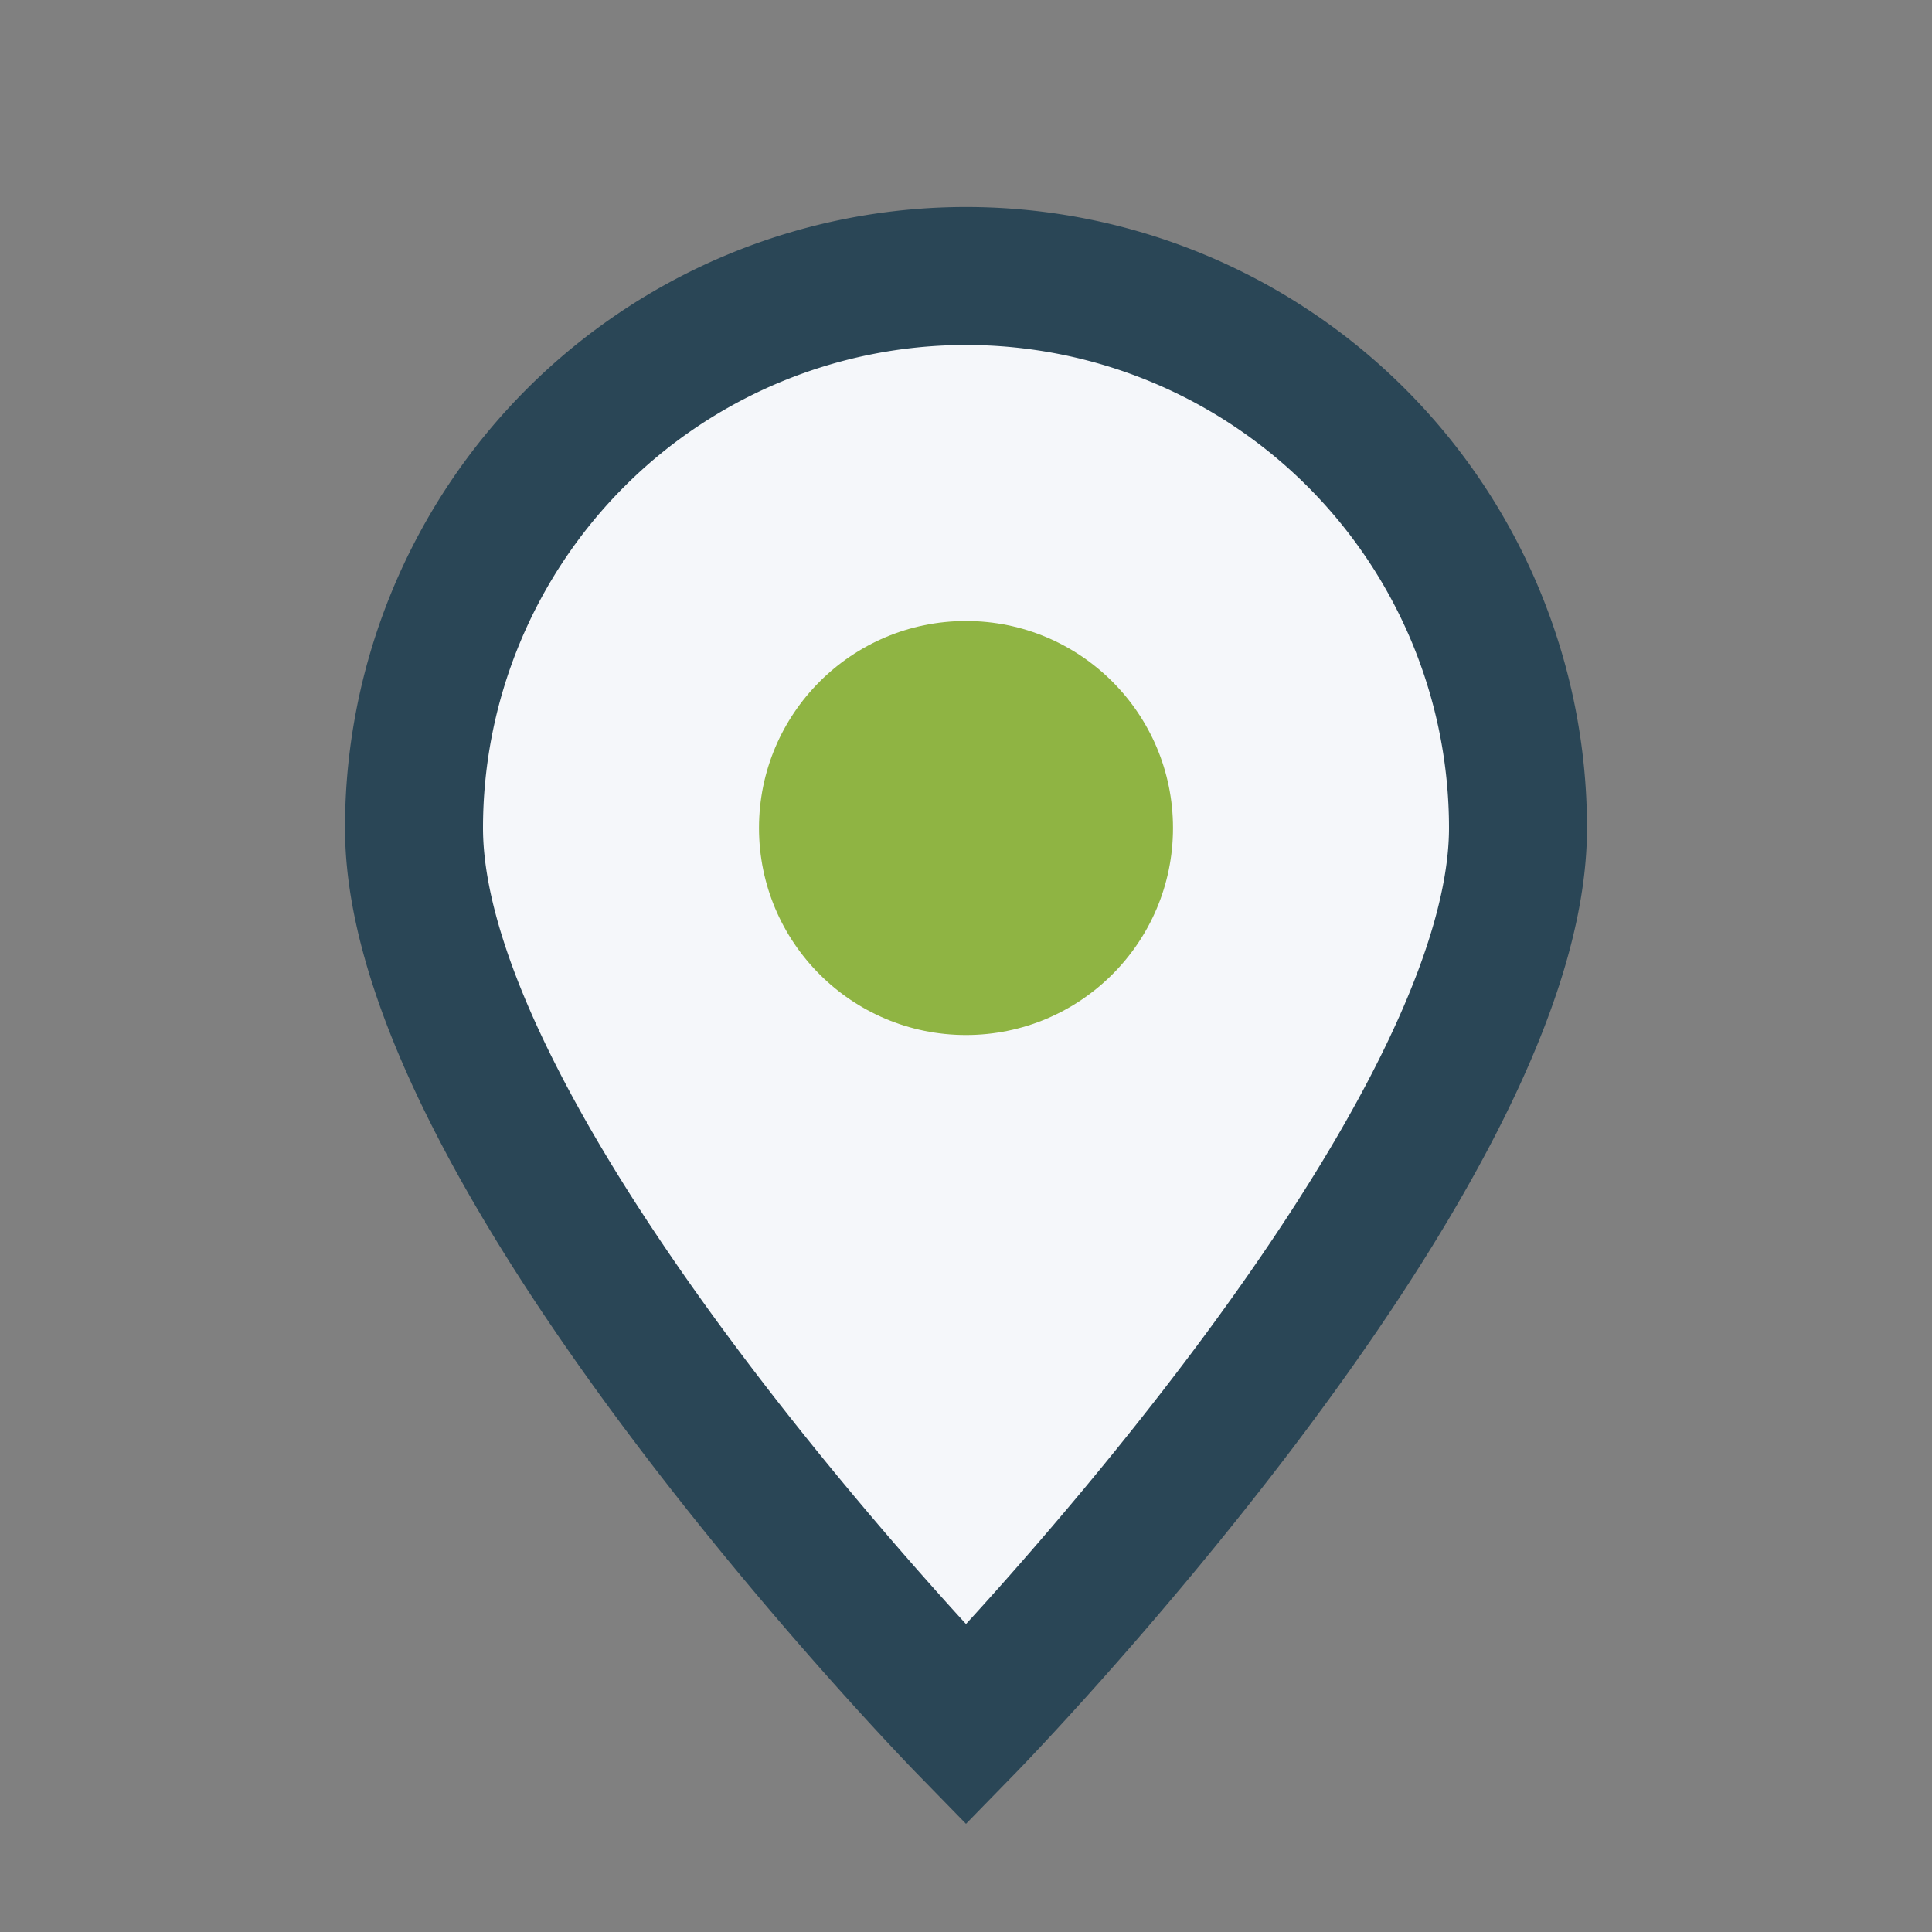 <?xml version="1.0" encoding="UTF-8"?>
<svg xmlns="http://www.w3.org/2000/svg" width="28" height="28" viewBox="0 0 28 28"><rect x="0" y="0" width="28" height="28" fill="#808080" stroke="none"/><path d="M14 25s8-8.2 8-13a8 8 0 1 0-16 0c0 4.8 8 13 8 13z" fill="#F5F7FA" stroke="#2A4656" stroke-width="2"/><circle cx="14" cy="12" r="3" fill="#8FB443"/></svg>